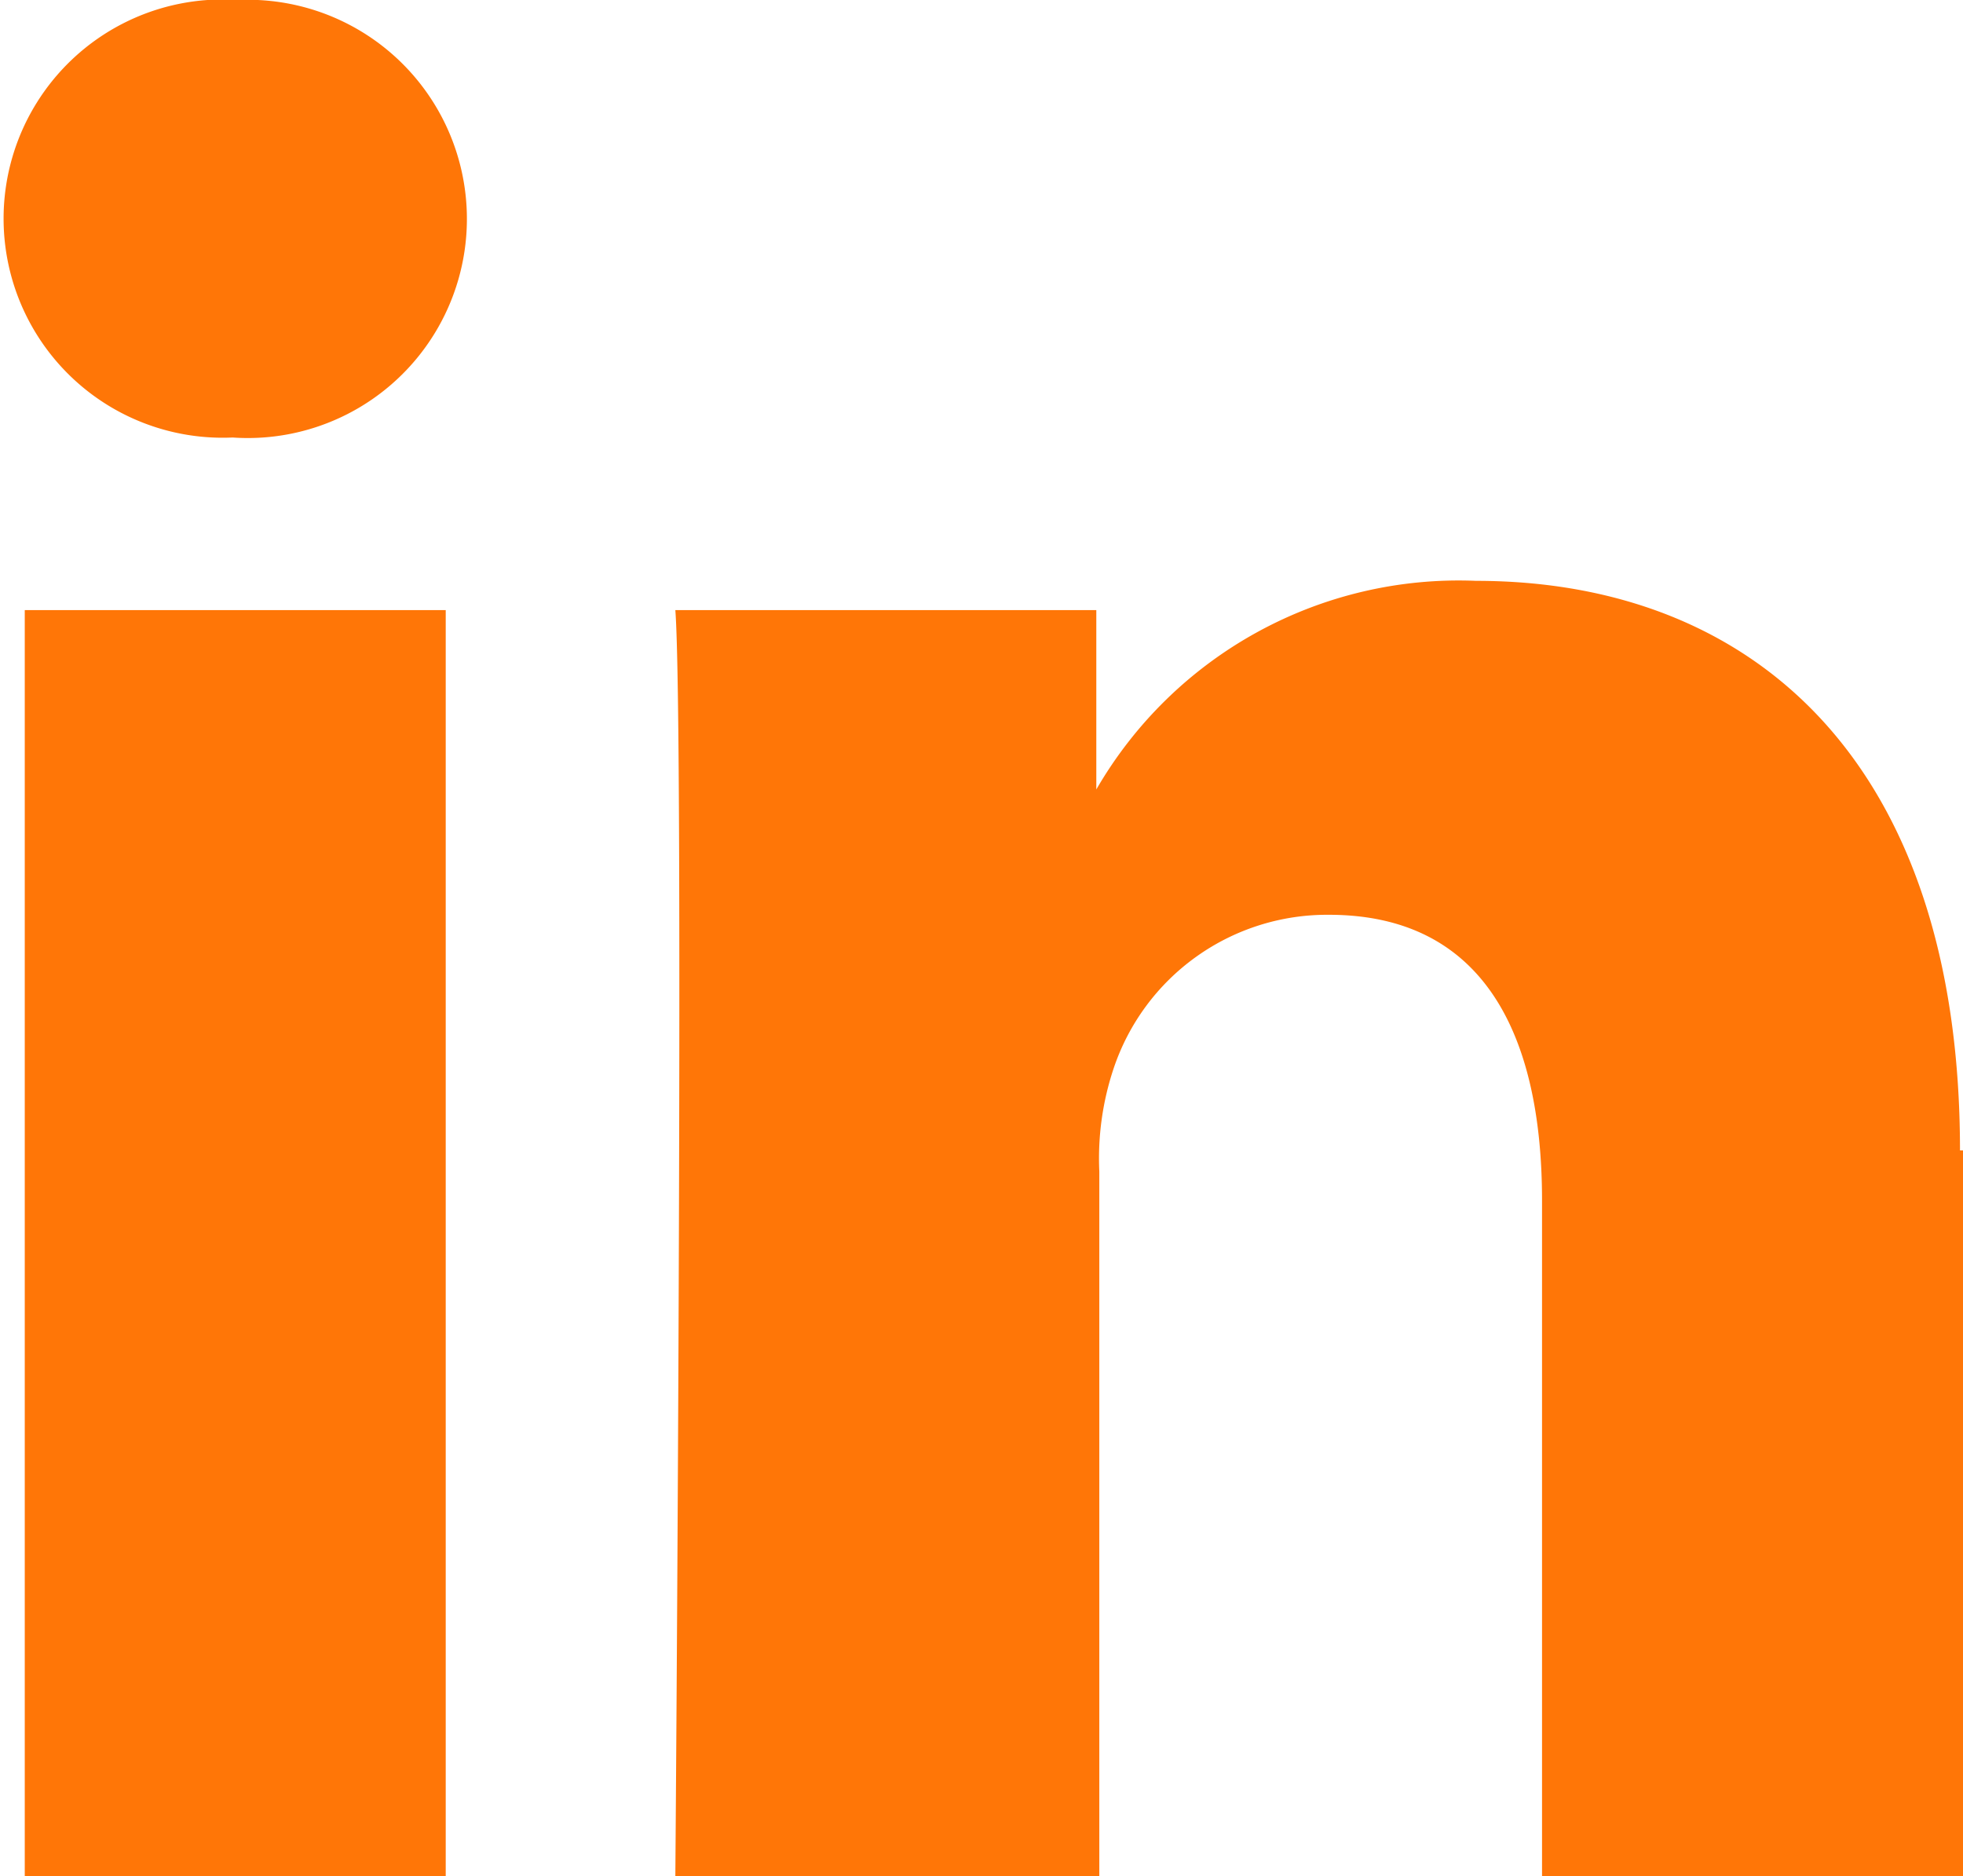 <svg xmlns="http://www.w3.org/2000/svg" viewBox="0 0 26.16 25"><defs><style>.cls-1{fill:#ff7607;}</style></defs><g id="Layer_2" data-name="Layer 2"><g id="Layer_1-2" data-name="Layer 1"><path class="cls-1" d="M26.16,15.33V25H20.55V16c0-2.26-.81-3.81-2.84-3.81a3,3,0,0,0-2.87,2.05,3.78,3.78,0,0,0-.19,1.37V25H9S9.12,9.71,9,8.13h5.61v2.39l0,.06h0v-.06a5.58,5.58,0,0,1,5.06-2.78c3.69,0,6.45,2.41,6.45,7.59ZM3.17,0A2.92,2.92,0,1,0,3.1,5.83h0A2.92,2.92,0,1,0,3.17,0ZM.33,25H5.94V8.13H.33Z"></path></g></g></svg>